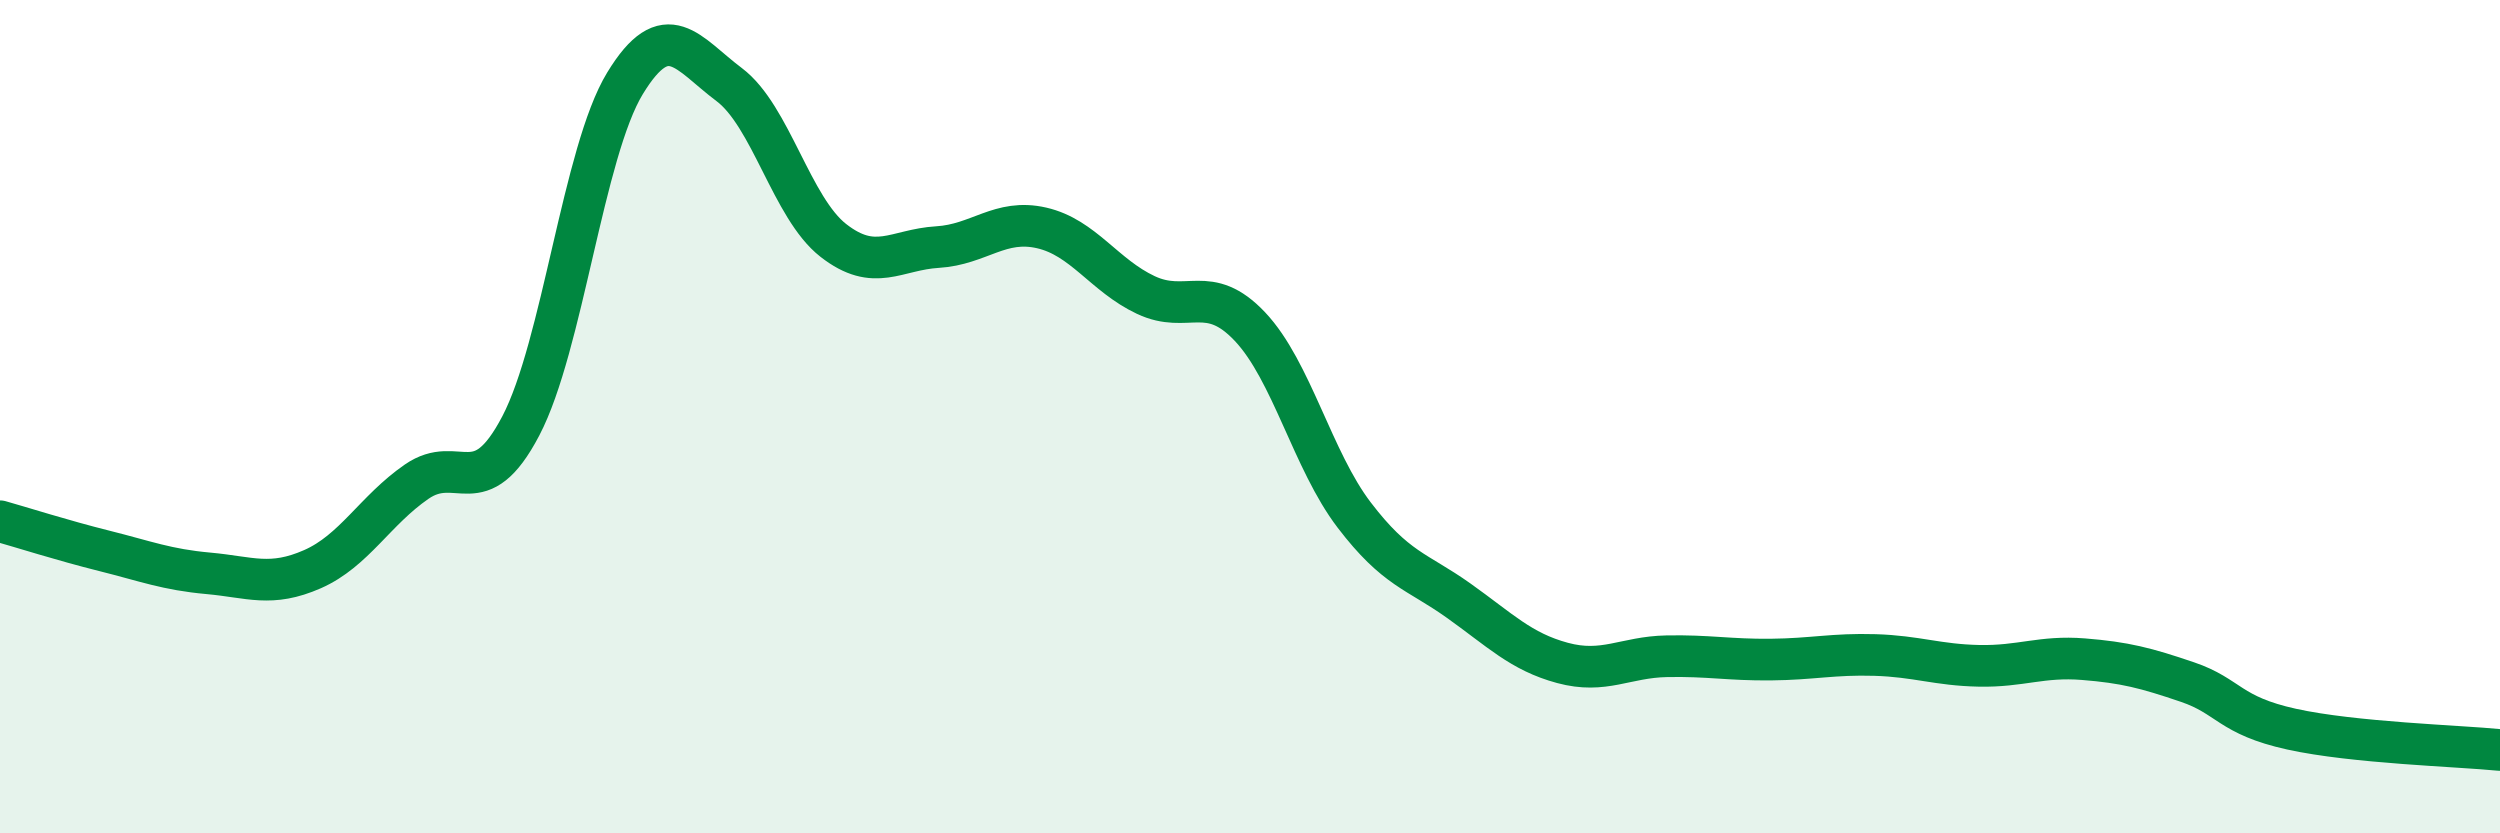 
    <svg width="60" height="20" viewBox="0 0 60 20" xmlns="http://www.w3.org/2000/svg">
      <path
        d="M 0,12.51 C 0.5,12.65 1.5,12.97 2.5,13.22 C 3.5,13.47 4,13.67 5,13.76 C 6,13.85 6.5,14.1 7.5,13.66 C 8.5,13.22 9,12.25 10,11.56 C 11,10.87 11.5,12.13 12.5,10.22 C 13.5,8.31 14,3.64 15,2 C 16,0.36 16.5,1.28 17.5,2.03 C 18.5,2.78 19,4.99 20,5.77 C 21,6.55 21.5,5.99 22.5,5.93 C 23.5,5.87 24,5.24 25,5.47 C 26,5.7 26.5,6.61 27.5,7.08 C 28.5,7.55 29,6.78 30,7.84 C 31,8.9 31.5,11.05 32.5,12.36 C 33.5,13.67 34,13.7 35,14.41 C 36,15.12 36.5,15.64 37.5,15.91 C 38.5,16.18 39,15.77 40,15.75 C 41,15.73 41.5,15.84 42.5,15.83 C 43.5,15.82 44,15.69 45,15.72 C 46,15.75 46.5,15.96 47.5,15.98 C 48.5,16 49,15.74 50,15.82 C 51,15.9 51.5,16.03 52.5,16.37 C 53.5,16.71 53.5,17.17 55,17.5 C 56.5,17.83 59,17.9 60,18L60 20L0 20Z"
        fill="#008740"
        opacity="0.1"
        stroke-linecap="round"
        stroke-linejoin="round"
      />
      <path
        d="M 0,12.51 C 0.5,12.65 1.5,12.97 2.5,13.22 C 3.5,13.47 4,13.67 5,13.76 C 6,13.85 6.5,14.1 7.5,13.66 C 8.5,13.22 9,12.25 10,11.56 C 11,10.87 11.5,12.13 12.5,10.22 C 13.5,8.31 14,3.64 15,2 C 16,0.36 16.5,1.28 17.5,2.03 C 18.5,2.78 19,4.99 20,5.77 C 21,6.55 21.5,5.99 22.5,5.93 C 23.5,5.87 24,5.24 25,5.47 C 26,5.7 26.5,6.61 27.5,7.08 C 28.5,7.55 29,6.78 30,7.84 C 31,8.9 31.5,11.05 32.5,12.36 C 33.5,13.67 34,13.7 35,14.41 C 36,15.12 36.5,15.64 37.5,15.91 C 38.5,16.18 39,15.77 40,15.75 C 41,15.73 41.5,15.84 42.5,15.83 C 43.5,15.82 44,15.69 45,15.72 C 46,15.75 46.5,15.96 47.5,15.98 C 48.5,16 49,15.74 50,15.82 C 51,15.9 51.5,16.03 52.5,16.37 C 53.5,16.71 53.5,17.17 55,17.5 C 56.5,17.83 59,17.9 60,18"
        stroke="#008740"
        stroke-width="1"
        fill="none"
        stroke-linecap="round"
        stroke-linejoin="round"
      />
    </svg>
  